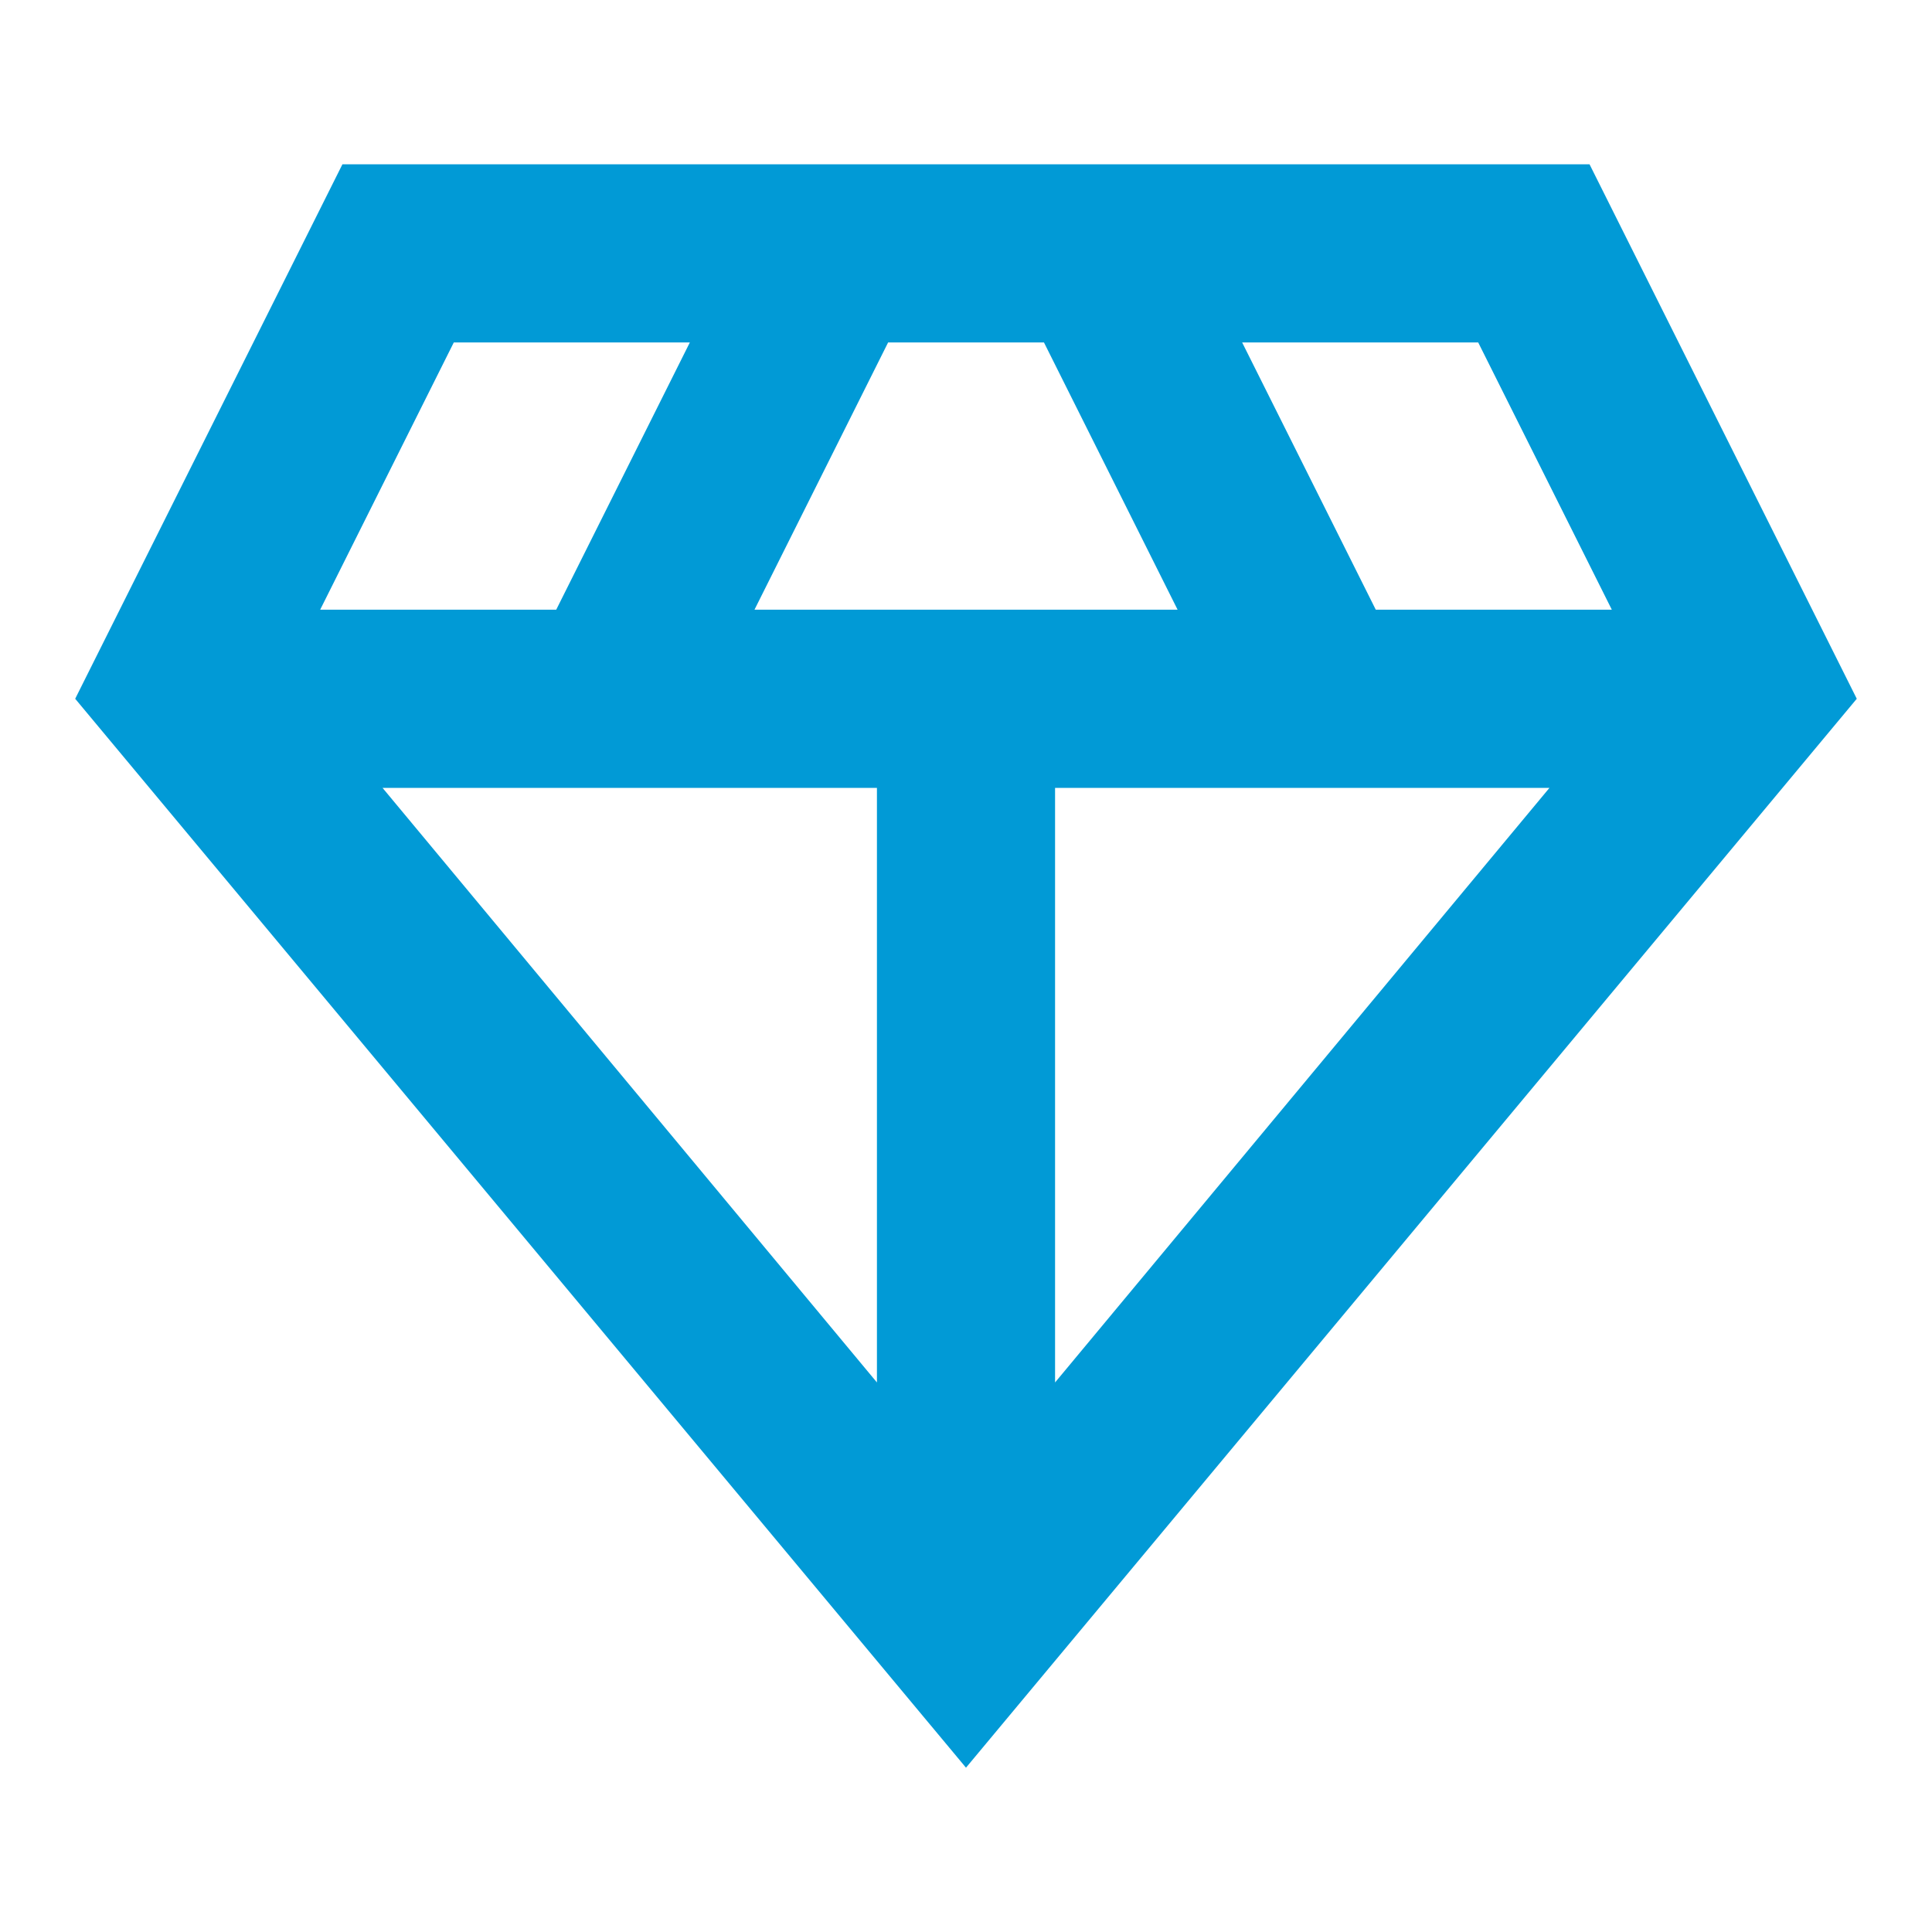 <?xml version="1.0" encoding="UTF-8"?> <svg xmlns="http://www.w3.org/2000/svg" id="a" viewBox="0 0 50 50"><path d="M25,45.748L1.946,18.084l6.916-13.832h32.275l6.916,13.832-23.054,27.664ZM19.525,15.779h10.951l-3.458-6.916h-4.034l-3.458,6.916ZM22.695,35.778v-15.388h-12.795l12.795,15.388ZM27.305,35.778l12.795-15.388h-12.795v15.388ZM35.605,15.779h6.109l-3.458-6.916h-6.109l3.458,6.916ZM8.286,15.779h6.109l3.458-6.916h-6.109l-3.458,6.916Z" fill="#019ad6"></path></svg> 